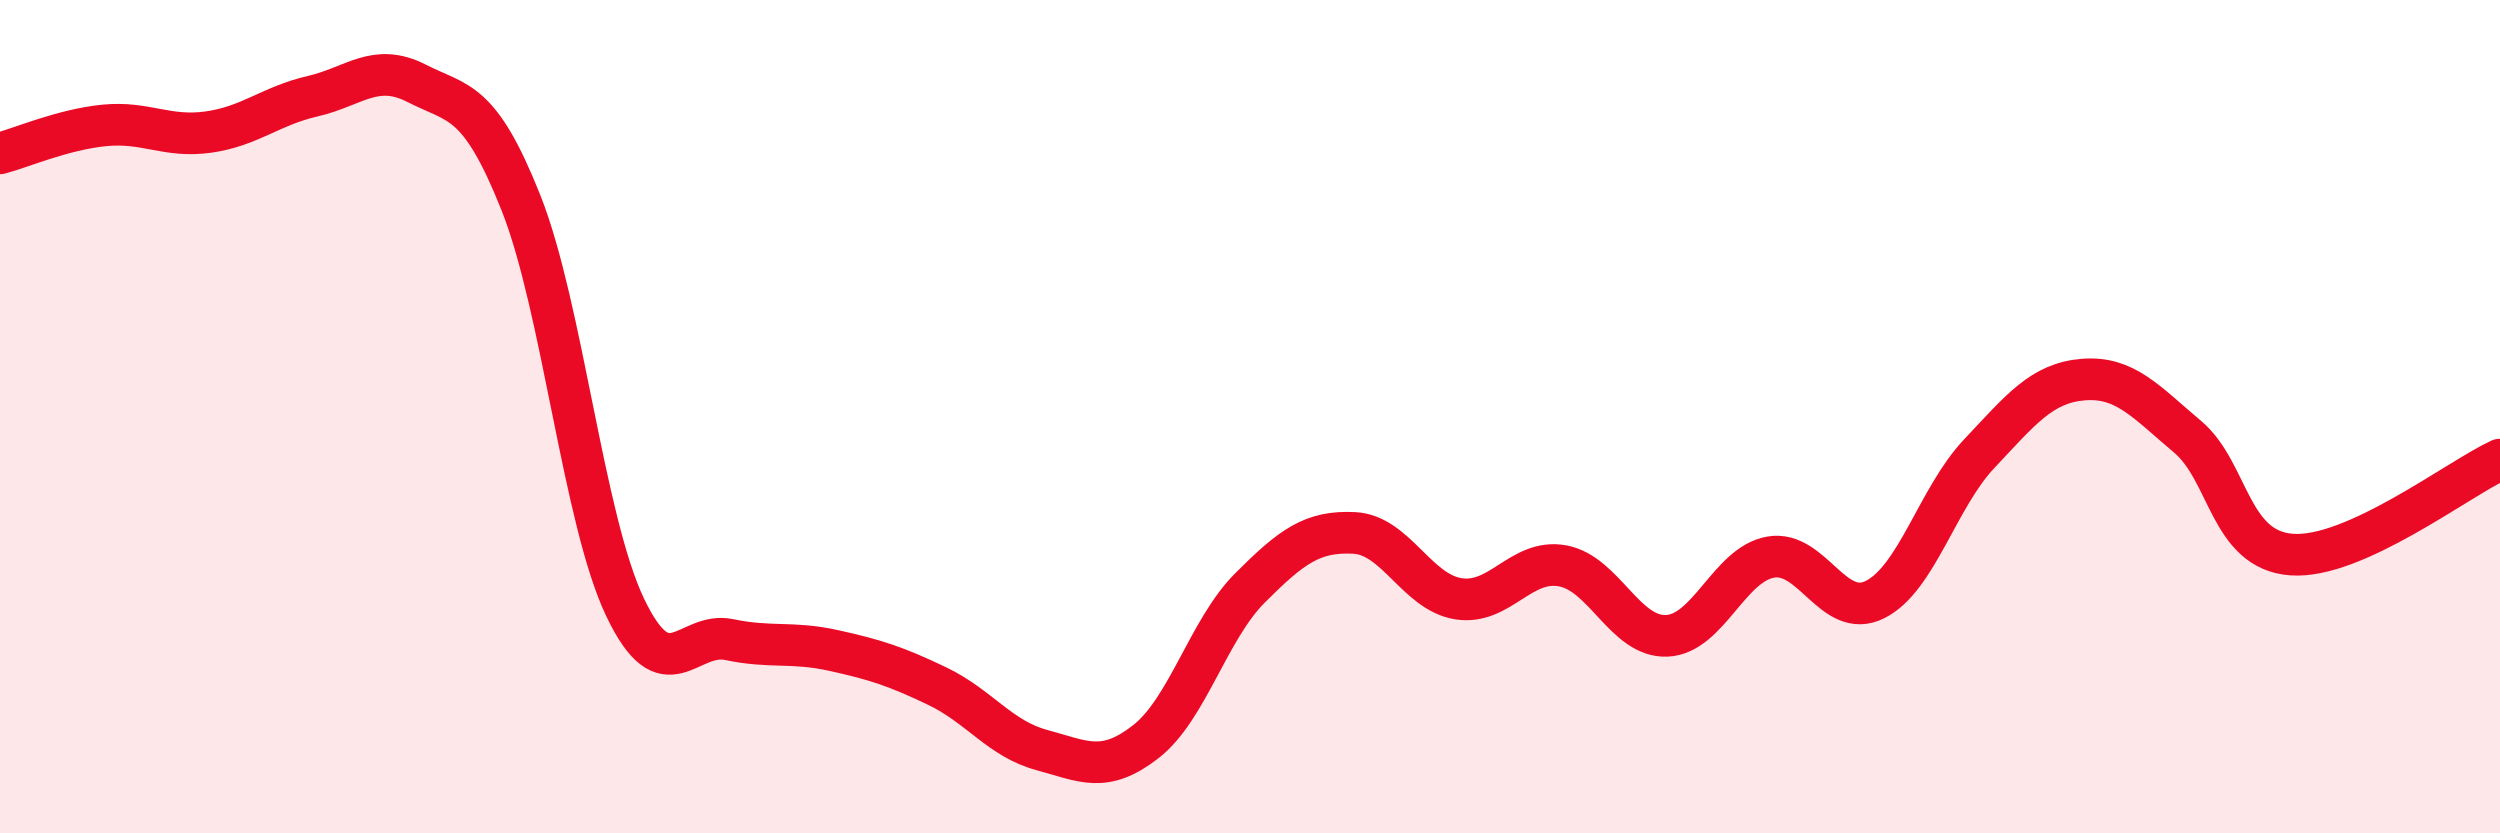 
    <svg width="60" height="20" viewBox="0 0 60 20" xmlns="http://www.w3.org/2000/svg">
      <path
        d="M 0,3.68 C 0.5,3.55 1.5,3.11 2.5,3.01 C 3.5,2.91 4,3.31 5,3.17 C 6,3.03 6.5,2.54 7.5,2.31 C 8.5,2.08 9,1.49 10,2 C 11,2.51 11.5,2.35 12.5,4.86 C 13.5,7.37 14,12.47 15,14.57 C 16,16.67 16.5,15.14 17.5,15.35 C 18.5,15.56 19,15.39 20,15.61 C 21,15.83 21.5,15.99 22.5,16.47 C 23.5,16.95 24,17.73 25,18 C 26,18.27 26.5,18.58 27.5,17.8 C 28.5,17.02 29,15.11 30,14.11 C 31,13.11 31.5,12.74 32.5,12.79 C 33.5,12.84 34,14.21 35,14.37 C 36,14.53 36.5,13.4 37.5,13.58 C 38.5,13.76 39,15.3 40,15.26 C 41,15.22 41.5,13.54 42.5,13.37 C 43.5,13.2 44,14.89 45,14.39 C 46,13.89 46.5,11.95 47.5,10.89 C 48.5,9.83 49,9.19 50,9.11 C 51,9.03 51.5,9.64 52.5,10.48 C 53.5,11.32 53.5,13.2 55,13.31 C 56.5,13.42 59,11.49 60,11.03L60 20L0 20Z"
        fill="#EB0A25"
        opacity="0.1"
        stroke-linecap="round"
        stroke-linejoin="round"
      />
      <path
        d="M 0,3.68 C 0.5,3.55 1.5,3.11 2.5,3.01 C 3.5,2.91 4,3.31 5,3.17 C 6,3.03 6.5,2.54 7.5,2.31 C 8.5,2.08 9,1.49 10,2 C 11,2.51 11.5,2.35 12.5,4.86 C 13.5,7.37 14,12.47 15,14.57 C 16,16.67 16.5,15.14 17.5,15.35 C 18.5,15.56 19,15.39 20,15.61 C 21,15.83 21.5,15.99 22.5,16.47 C 23.5,16.95 24,17.73 25,18 C 26,18.27 26.5,18.58 27.5,17.8 C 28.5,17.02 29,15.11 30,14.11 C 31,13.11 31.5,12.74 32.5,12.79 C 33.5,12.84 34,14.21 35,14.37 C 36,14.53 36.5,13.4 37.5,13.58 C 38.5,13.76 39,15.3 40,15.26 C 41,15.22 41.5,13.54 42.5,13.37 C 43.5,13.2 44,14.89 45,14.39 C 46,13.89 46.5,11.95 47.5,10.89 C 48.5,9.83 49,9.19 50,9.11 C 51,9.03 51.5,9.64 52.5,10.48 C 53.5,11.32 53.5,13.2 55,13.31 C 56.5,13.42 59,11.49 60,11.03"
        stroke="#EB0A25"
        stroke-width="1"
        fill="none"
        stroke-linecap="round"
        stroke-linejoin="round"
      />
    </svg>
  